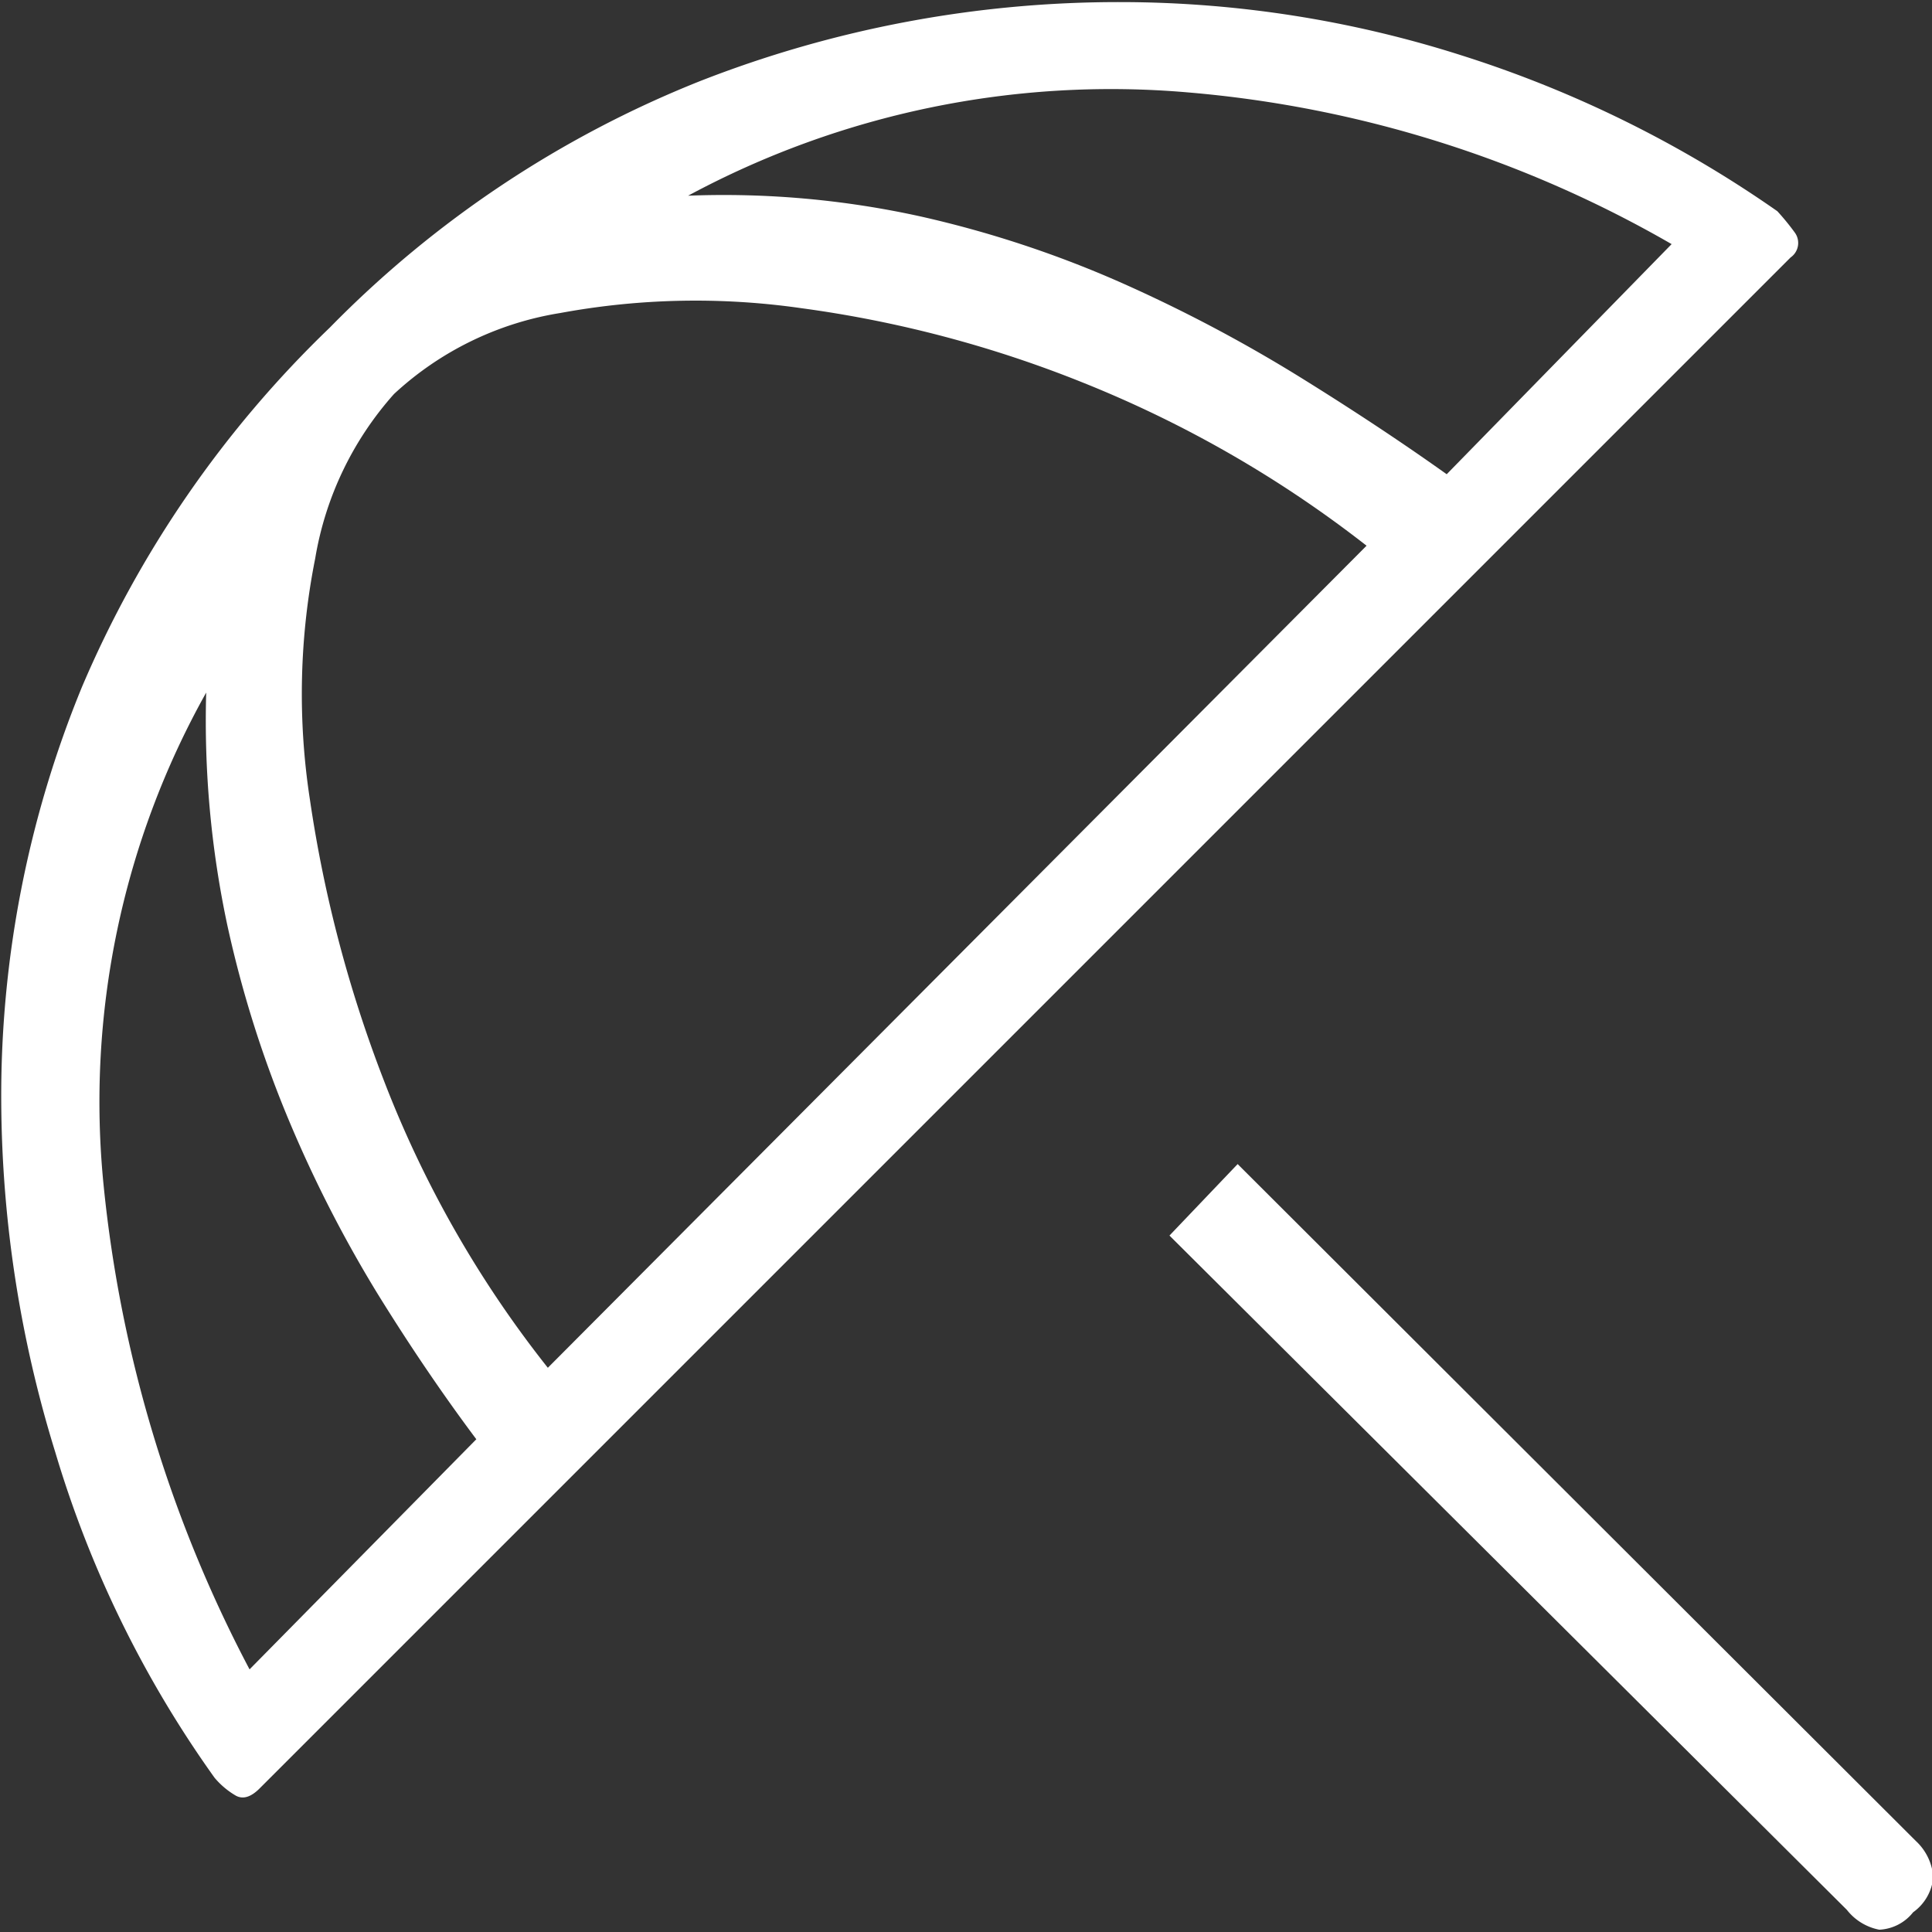 <?xml version="1.0" encoding="UTF-8"?>
<svg xmlns="http://www.w3.org/2000/svg" xmlns:xlink="http://www.w3.org/1999/xlink" width="48" height="48" viewBox="0 0 48 48">
  <rect x="0" y="0" width="48" height="48" fill="#333333" stroke="none"/>
  <defs>
    <clipPath id="clip-holiday">
      <rect width="48" height="48"></rect>
    </clipPath>
  </defs>
  <g id="holiday" clip-path="url(#clip-holiday)">
    <path id="beach_access_FILL0_wght200_GRAD-25_opsz20" d="M233.854-722.025l-16.83-16.753,1.694-1.776,16.849,16.817a1.358,1.358,0,0,1,.433.9,1.2,1.2,0,0,1-.5.872,1.139,1.139,0,0,1-.84.433A1.345,1.345,0,0,1,233.854-722.025ZM193.3-725.307a27.263,27.263,0,0,1-3.957-8.086A29.938,29.938,0,0,1,188-742.073a26.714,26.714,0,0,1,2.007-10.339,27.074,27.074,0,0,1,6.155-8.923,26.7,26.7,0,0,1,9.182-6.118,28.506,28.506,0,0,1,10.481-1.97,27.919,27.919,0,0,1,8.453,1.323,28.883,28.883,0,0,1,7.848,3.872,6.033,6.033,0,0,1,.43.525.438.438,0,0,1-.1.624l-38.04,38.04q-.322.321-.587.177A2.01,2.01,0,0,1,193.3-725.307Zm.869-2.693,5.634-5.717q-1.241-1.658-2.434-3.584a31.711,31.711,0,0,1-2.181-4.24,28.015,28.015,0,0,1-1.574-4.961,24.371,24.371,0,0,1-.522-5.766,20.807,20.807,0,0,0-2.547,12.26A32.711,32.711,0,0,0,194.169-728Zm7.411-7.493,20.341-20.424a28.886,28.886,0,0,0-7.064-4.059,29.227,29.227,0,0,0-6.97-1.841,18.506,18.506,0,0,0-6,.119,7.911,7.911,0,0,0-4.129,2.012A8.144,8.144,0,0,0,195.8-755.6a17.233,17.233,0,0,0-.131,5.992,32.283,32.283,0,0,0,1.846,7A27.205,27.205,0,0,0,201.58-735.493ZM229.5-763.41a28.9,28.9,0,0,0-12.014-3.769,22.161,22.161,0,0,0-12.421,2.566,22.707,22.707,0,0,1,5.782.517,26.937,26.937,0,0,1,5,1.654,36.928,36.928,0,0,1,4.345,2.29q2.02,1.249,3.72,2.459Z" transform="translate(-187.969 769.475)" fill="#fff"></path>
  </g>
</svg>
